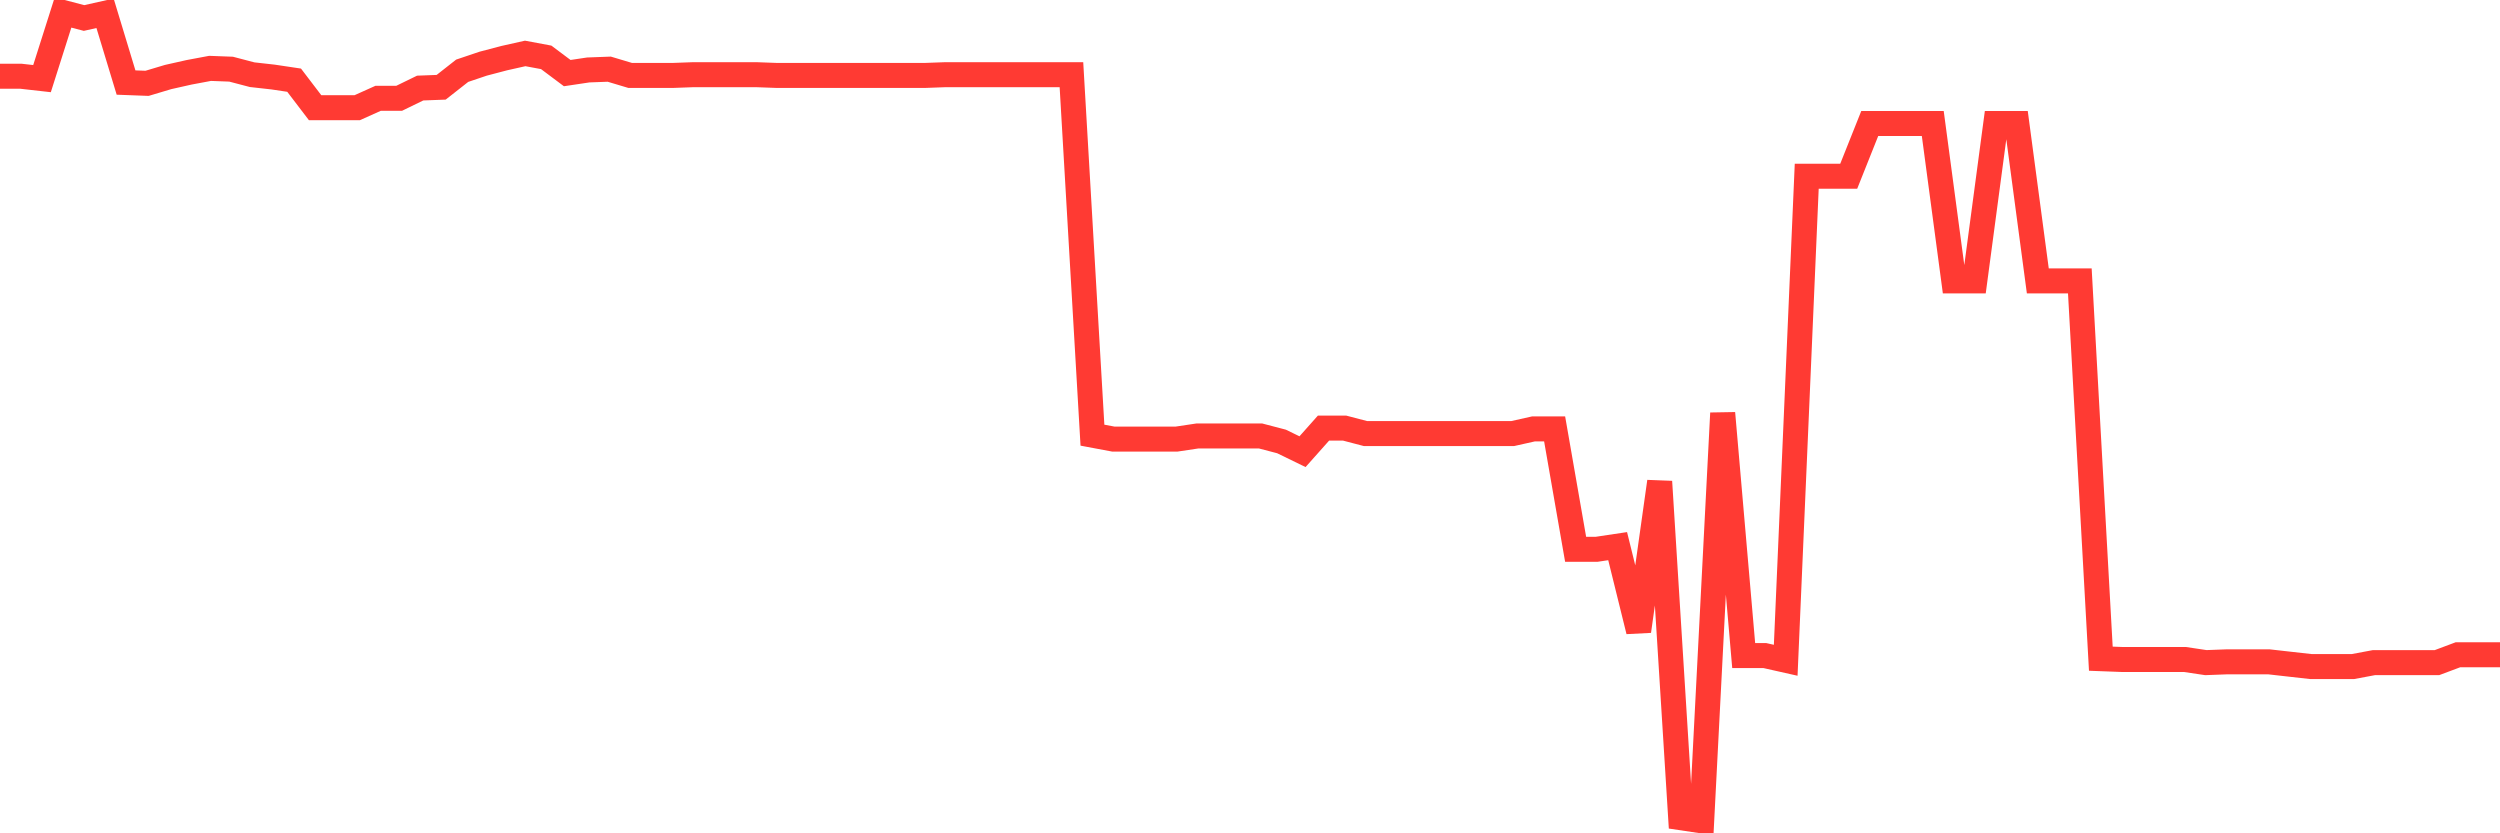 <svg
  xmlns="http://www.w3.org/2000/svg"
  xmlns:xlink="http://www.w3.org/1999/xlink"
  width="120"
  height="40"
  viewBox="0 0 120 40"
  preserveAspectRatio="none"
>
  <polyline
    points="0,3.66 1.008,3.66 2.017,3.774 3.025,0.6 4.034,0.864 5.042,0.638 6.05,3.962 7.059,4 8.067,3.698 9.076,3.471 10.084,3.282 11.092,3.32 12.101,3.585 13.109,3.698 14.118,3.849 15.126,5.171 16.134,5.171 17.143,5.171 18.151,4.718 19.16,4.718 20.168,4.227 21.176,4.189 22.185,3.396 23.193,3.056 24.202,2.791 25.21,2.565 26.218,2.753 27.227,3.509 28.235,3.358 29.244,3.32 30.252,3.622 31.261,3.622 32.269,3.622 33.277,3.585 34.286,3.585 35.294,3.585 36.303,3.585 37.311,3.622 38.319,3.622 39.328,3.622 40.336,3.622 41.345,3.622 42.353,3.622 43.361,3.622 44.37,3.622 45.378,3.585 46.387,3.585 47.395,3.585 48.403,3.585 49.412,3.585 50.42,3.585 51.429,3.585 52.437,20.888 53.445,21.077 54.454,21.077 55.462,21.077 56.471,21.077 57.479,20.926 58.487,20.926 59.496,20.926 60.504,20.926 61.513,21.19 62.521,21.681 63.529,20.548 64.538,20.548 65.546,20.812 66.555,20.812 67.563,20.812 68.571,20.812 69.58,20.812 70.588,20.812 71.597,20.812 72.605,20.812 73.613,20.586 74.622,20.586 75.63,26.366 76.639,26.366 77.647,26.215 78.655,30.295 79.664,23.117 80.672,39.249 81.681,39.4 82.689,19.83 83.697,31.466 84.706,31.466 85.714,31.693 86.723,8.458 87.731,8.458 88.739,8.458 89.748,5.927 90.756,5.927 91.765,5.927 92.773,5.927 93.782,13.483 94.79,13.483 95.798,5.927 96.807,5.927 97.815,13.483 98.824,13.483 99.832,13.483 100.84,31.617 101.849,31.655 102.857,31.655 103.866,31.655 104.874,31.655 105.882,31.806 106.891,31.768 107.899,31.768 108.908,31.768 109.916,31.882 110.924,31.995 111.933,31.995 112.941,31.995 113.95,31.806 114.958,31.806 115.966,31.806 116.975,31.806 117.983,31.428 118.992,31.428 120,31.428"
    fill="none"
    stroke="#ff3a33"
    stroke-width="1.2"
  >
  </polyline>
</svg>